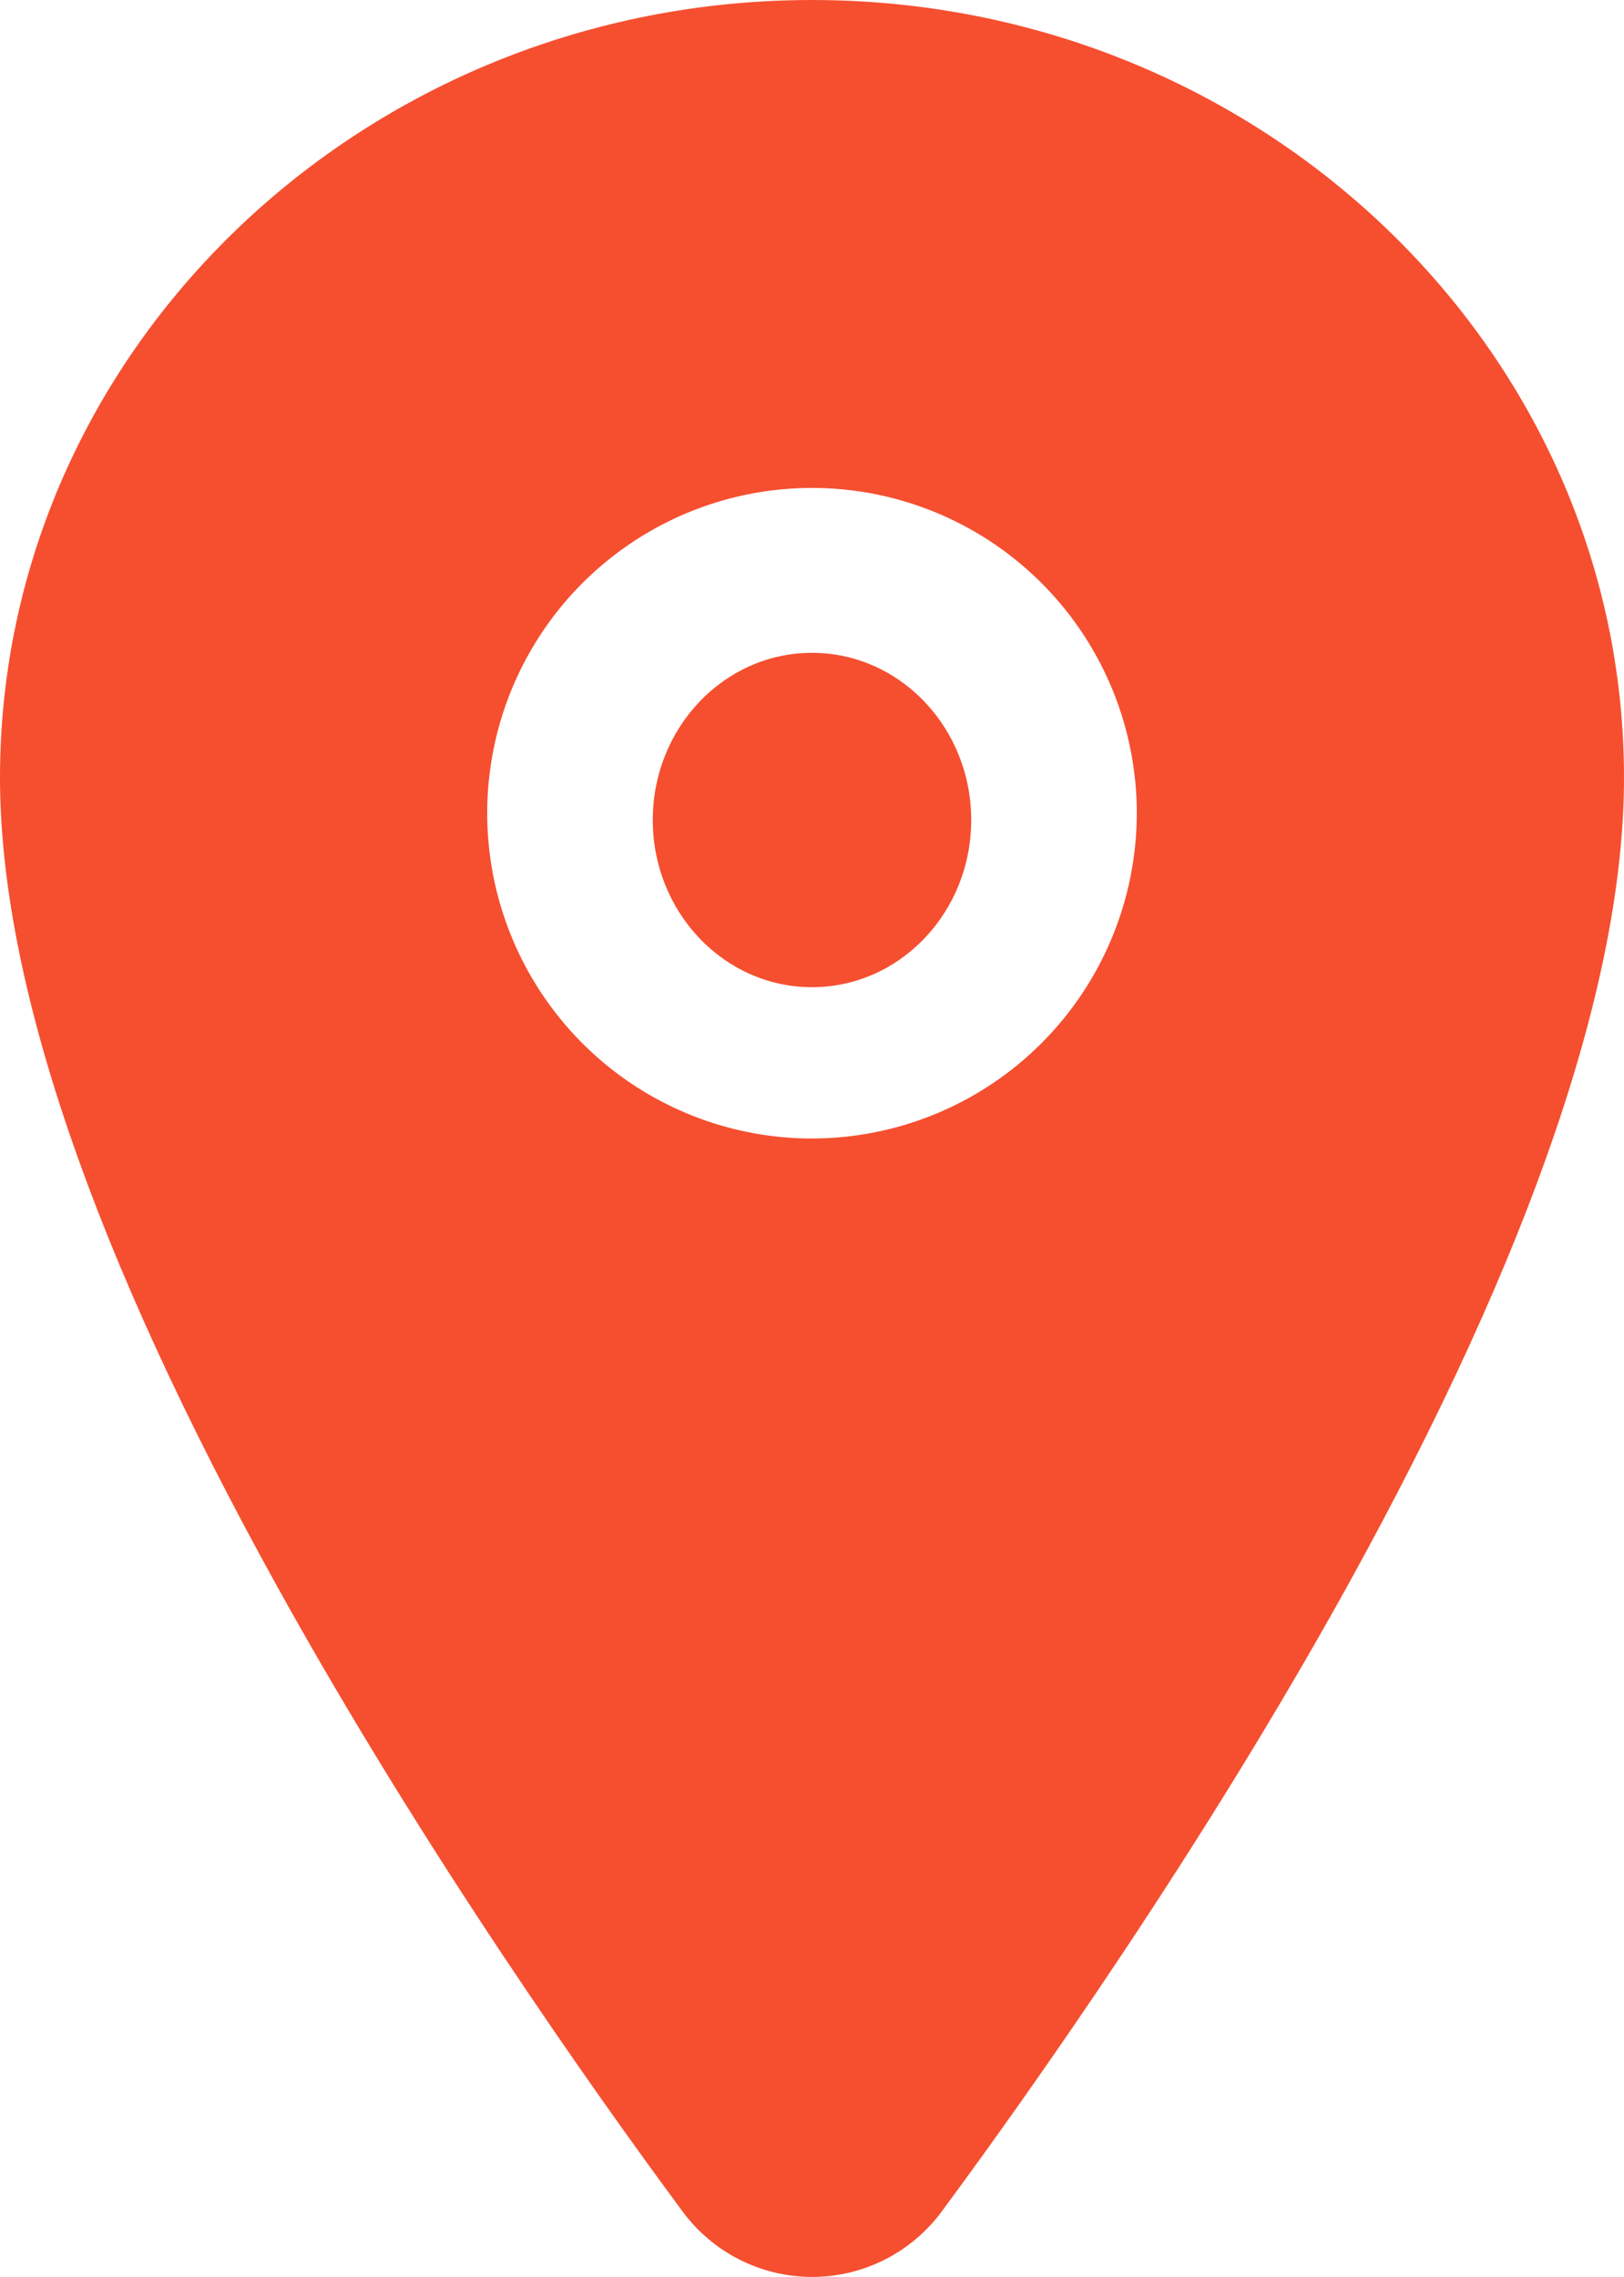 <?xml version="1.0" encoding="UTF-8"?> <svg xmlns="http://www.w3.org/2000/svg" width="102" height="143" viewBox="0 0 102 143" fill="none"><path d="M51 62C56.523 62 61 57.299 61 51.5C61 45.701 56.523 41 51 41C45.477 41 41 45.701 41 51.5C41 57.299 45.477 62 51 62Z" fill="#F54F30"></path><path d="M51 0C22.88 0 0 21.914 0 48.839C0 61.661 5.836 78.714 17.346 99.523C26.59 116.23 37.284 131.338 42.846 138.856C43.786 140.14 45.015 141.185 46.433 141.905C47.852 142.625 49.419 143 51.01 143C52.6 143 54.167 142.625 55.586 141.905C57.004 141.185 58.233 140.14 59.173 138.856C64.725 131.338 75.429 116.23 84.673 99.523C96.164 78.72 102 61.668 102 48.839C102 21.914 79.12 0 51 0ZM51 71.503C46.965 71.503 43.021 70.305 39.666 68.06C36.312 65.815 33.697 62.624 32.153 58.891C30.609 55.158 30.205 51.051 30.992 47.088C31.779 43.125 33.722 39.485 36.575 36.628C39.428 33.77 43.063 31.825 47.02 31.037C50.977 30.248 55.079 30.653 58.807 32.199C62.534 33.745 65.72 36.364 67.962 39.723C70.204 43.083 71.4 47.033 71.4 51.073C71.394 56.49 69.243 61.683 65.418 65.513C61.594 69.343 56.409 71.497 51 71.503Z" fill="#F54F30"></path></svg> 